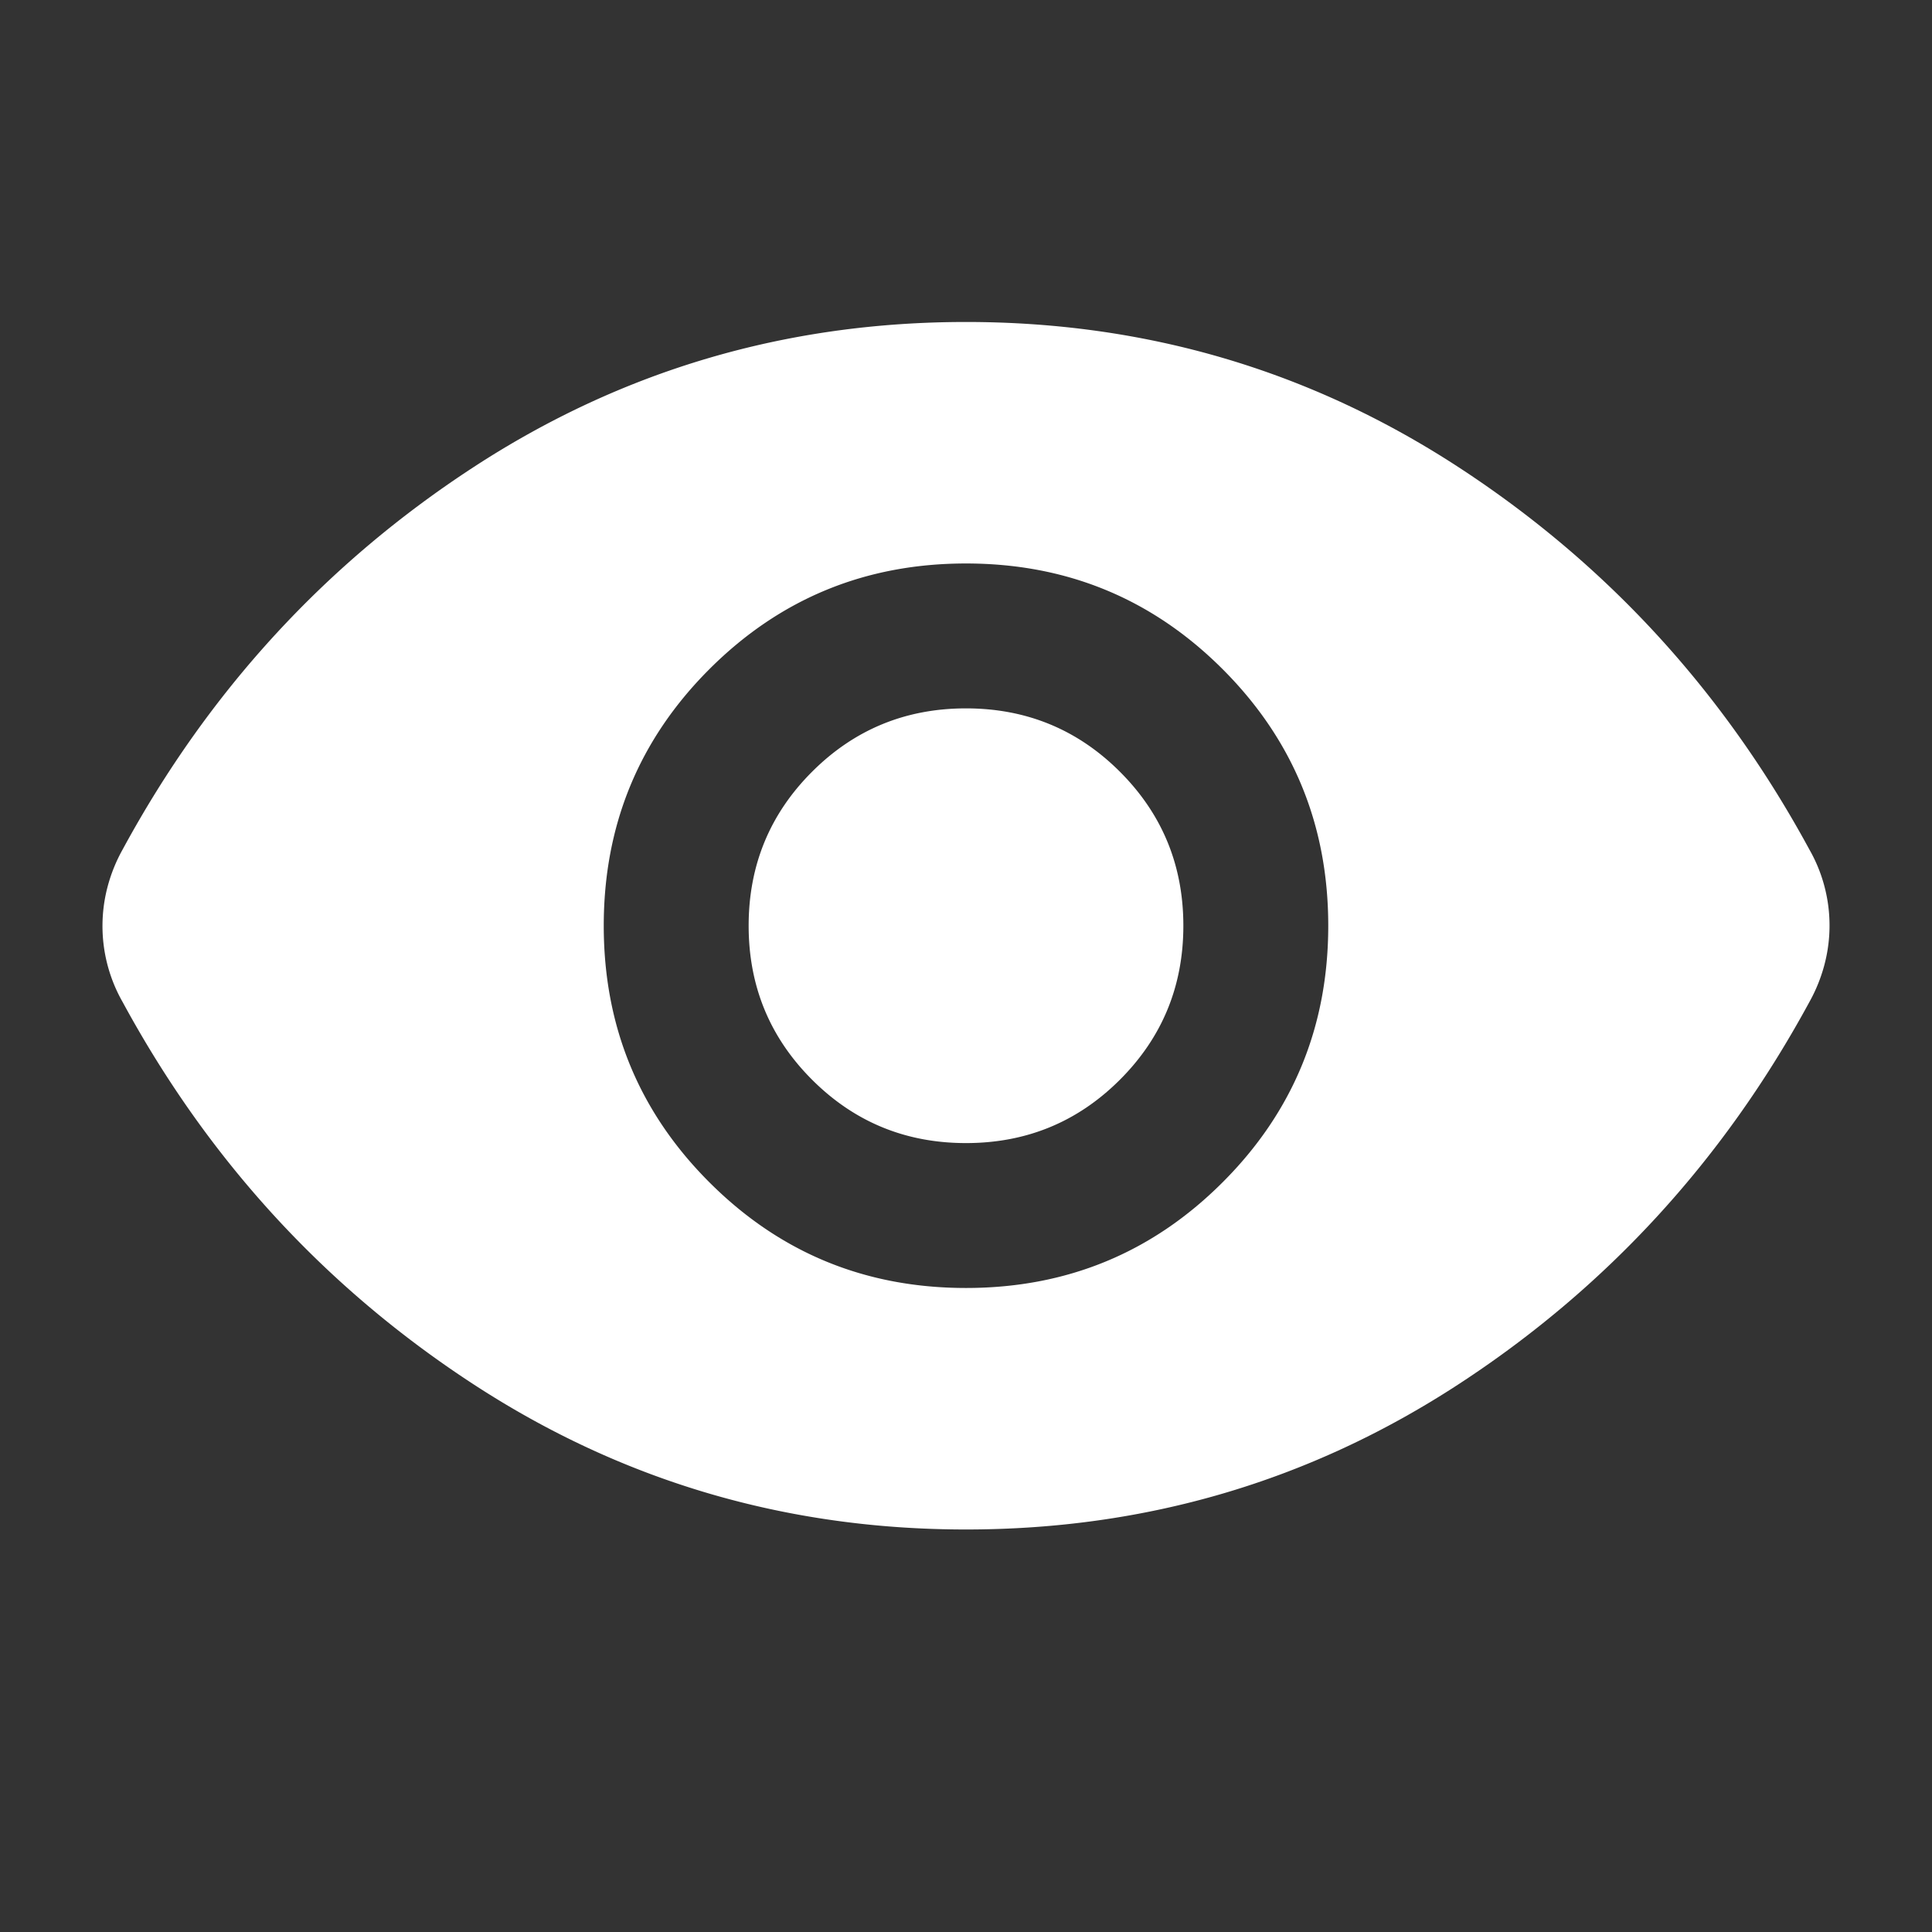 <svg width="32" height="32" fill="none" xmlns="http://www.w3.org/2000/svg"><rect width="100%" height="100%" fill="#333333" stroke="none"/><mask id="a" style="mask-type:alpha" maskUnits="userSpaceOnUse" x="0" y="0" width="32" height="32"><path fill="#D9D9D9" d="M0 0h32v32H0z"/></mask><g mask="url(#a)"><path d="M16 21.333c1.667 0 3.083-.583 4.25-1.75C21.417 18.417 22 17 22 15.333c0-1.666-.583-3.083-1.75-4.25-1.167-1.166-2.583-1.75-4.25-1.75-1.667 0-3.083.584-4.25 1.75-1.167 1.167-1.75 2.584-1.75 4.25 0 1.667.583 3.084 1.75 4.25 1.167 1.167 2.583 1.75 4.25 1.75Zm0-2.4c-1 0-1.85-.35-2.55-1.05-.7-.7-1.05-1.55-1.05-2.55 0-1 .35-1.85 1.05-2.55.7-.7 1.55-1.05 2.55-1.05 1 0 1.85.35 2.55 1.05.7.7 1.05 1.55 1.05 2.55 0 1-.35 1.85-1.05 2.55-.7.7-1.55 1.05-2.55 1.05Zm0 6.4c-2.978 0-5.694-.8-8.15-2.4-2.456-1.6-4.394-3.71-5.817-6.333a2.544 2.544 0 0 1-.25-1.917 2.66 2.66 0 0 1 .25-.616c1.423-2.623 3.361-4.734 5.817-6.334 2.456-1.6 5.172-2.4 8.15-2.4 2.978 0 5.694.8 8.15 2.4 2.456 1.6 4.394 3.711 5.817 6.334a2.54 2.54 0 0 1 .25 1.917 2.66 2.66 0 0 1-.25.616c-1.423 2.622-3.361 4.733-5.817 6.333-2.456 1.6-5.172 2.4-8.15 2.4Z" fill="#fff"/></g></svg>
